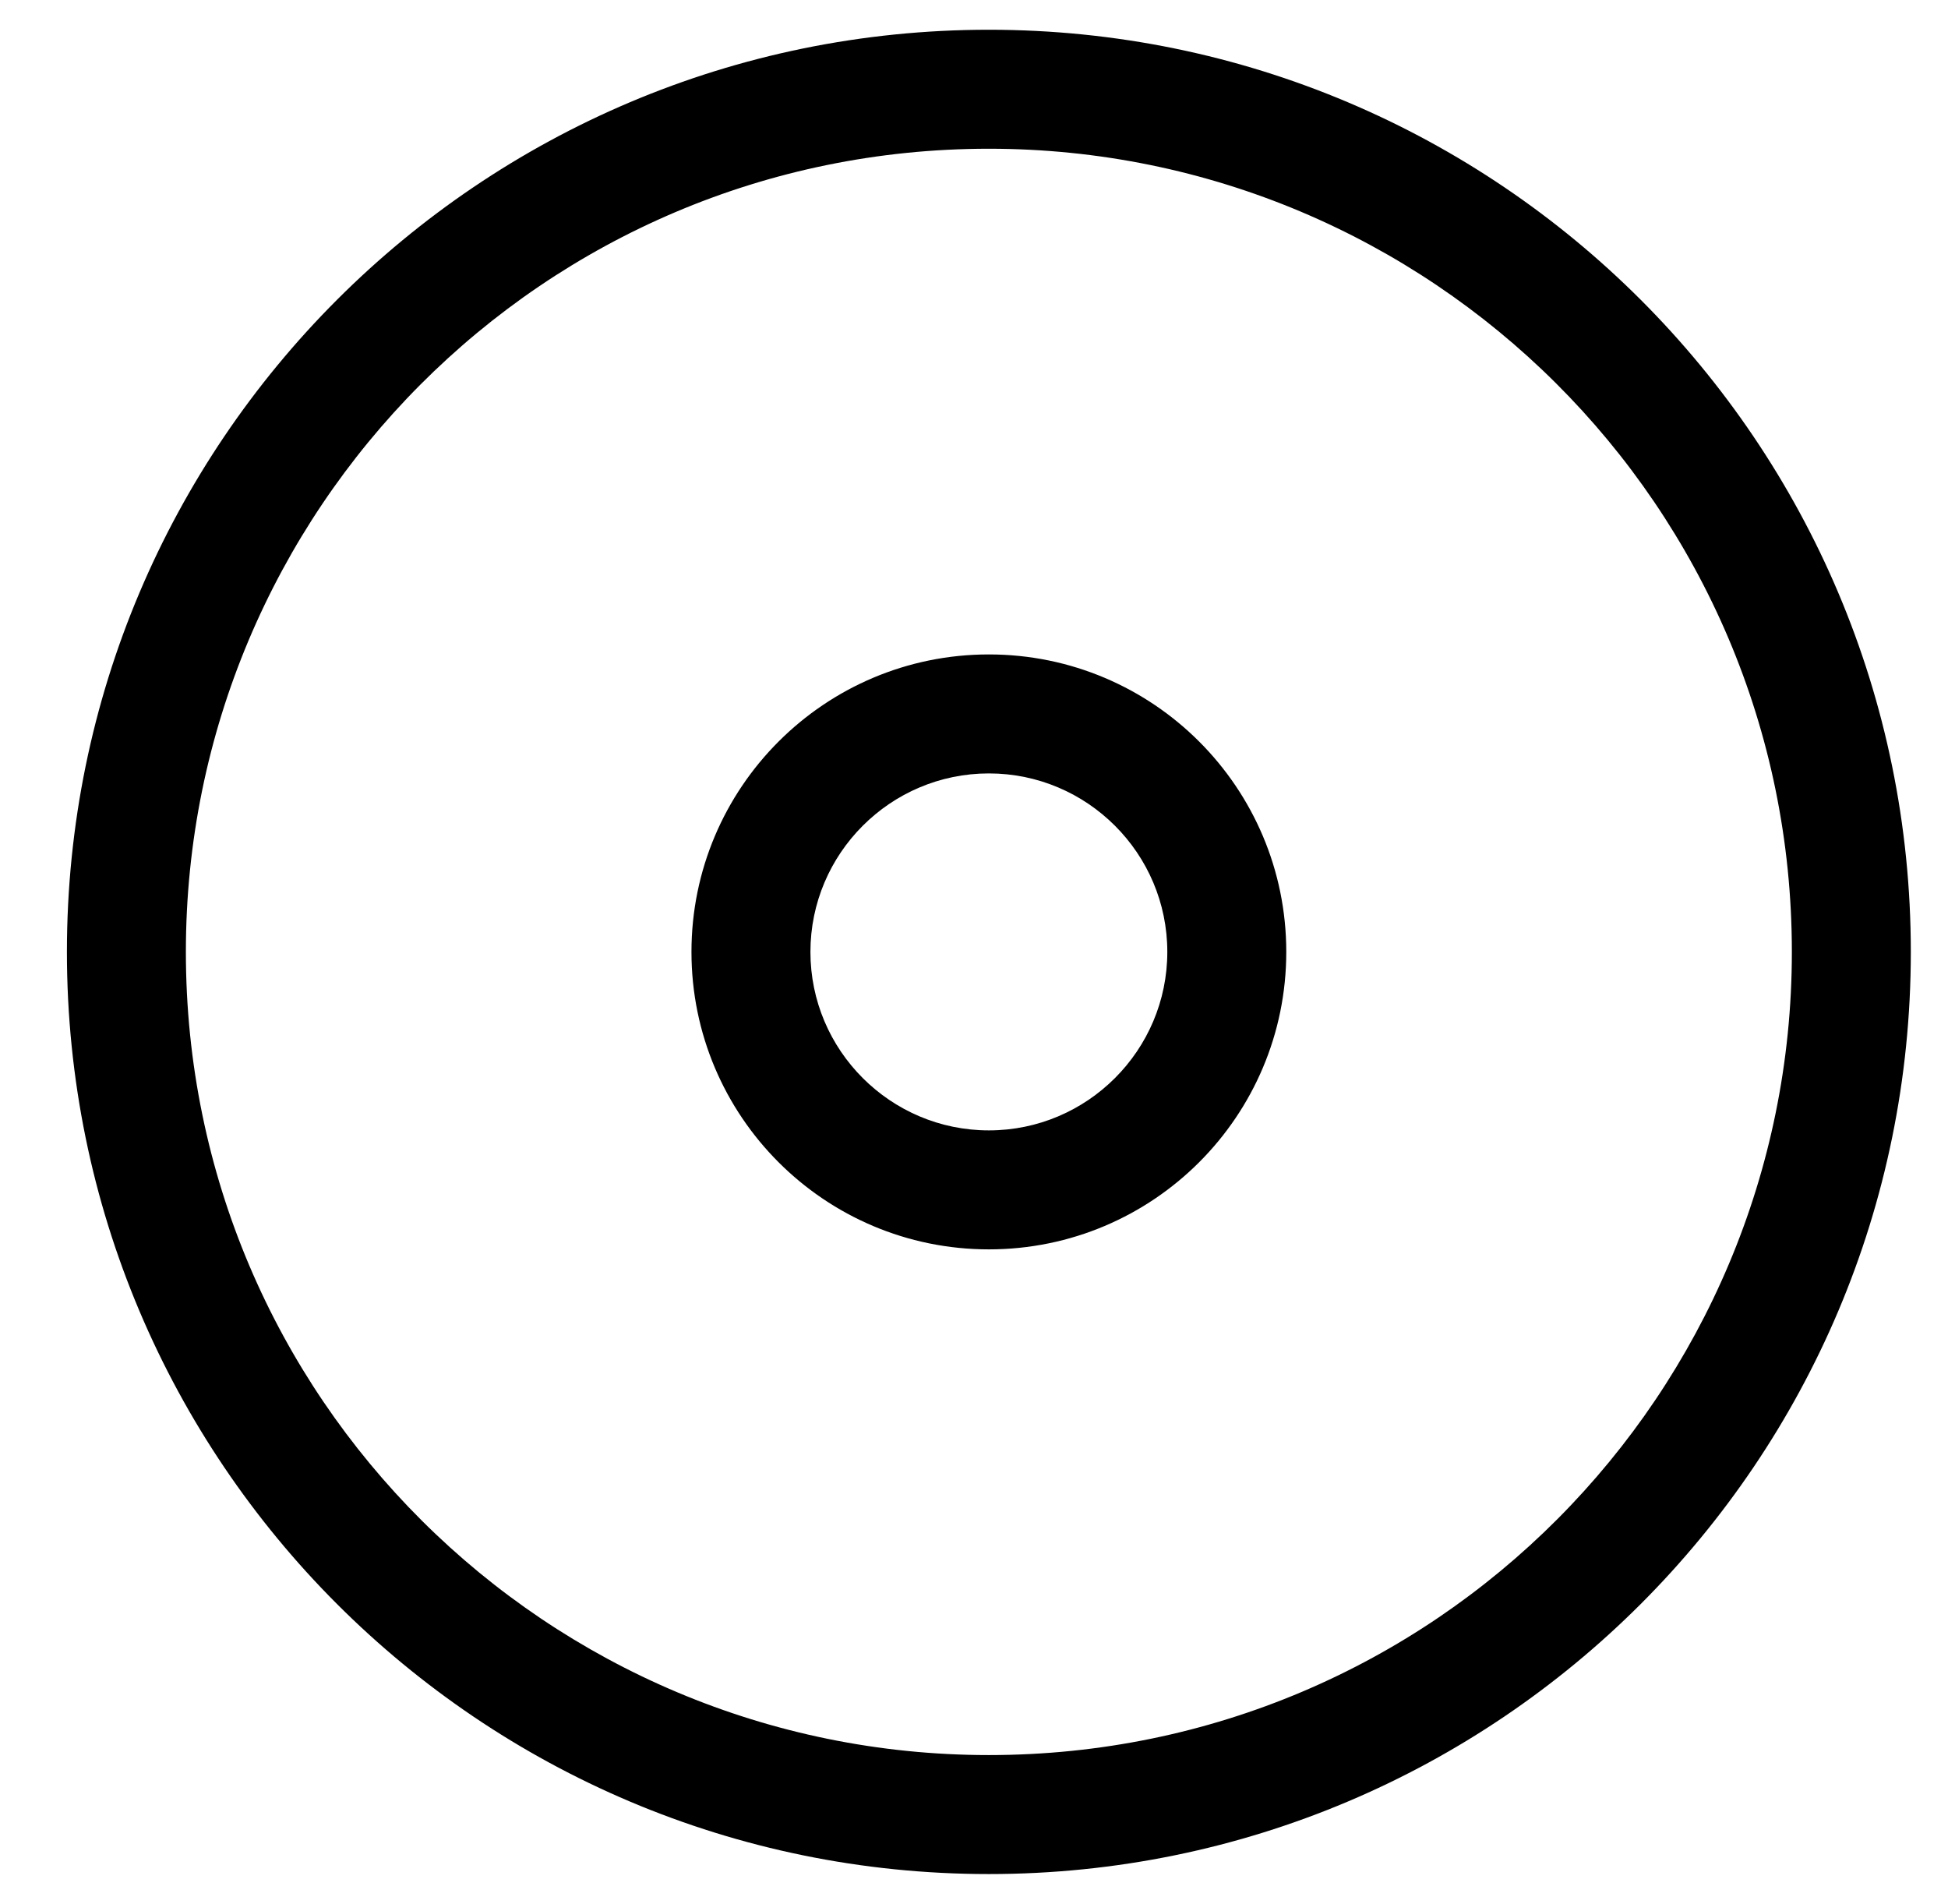 <?xml version="1.0" standalone="no"?>
<!DOCTYPE svg PUBLIC "-//W3C//DTD SVG 1.1//EN" "http://www.w3.org/Graphics/SVG/1.1/DTD/svg11.dtd" >
<svg xmlns="http://www.w3.org/2000/svg" xmlns:xlink="http://www.w3.org/1999/xlink" version="1.1" viewBox="-10 0 524 512">
   <path fill="currentColor"
d="M256 8c136.967 0 248 111.033 248 248s-111.033 248 -248 248s-248 -111.033 -248 -248s111.033 -248 248 -248zM256 472c119.945 0 216 -97.337 216 -216c0 -119.945 -97.337 -216 -216 -216c-119.945 0 -216 97.337 -216 216c0 119.945 97.337 216 216 216z
M256 176c44.183 0 80 35.817 80 80s-35.817 80 -80 80s-80 -35.817 -80 -80s35.817 -80 80 -80zM256 304c26.467 0 48 -21.533 48 -48s-21.533 -48 -48 -48s-48 21.533 -48 48s21.533 48 48 48z" />
</svg>

